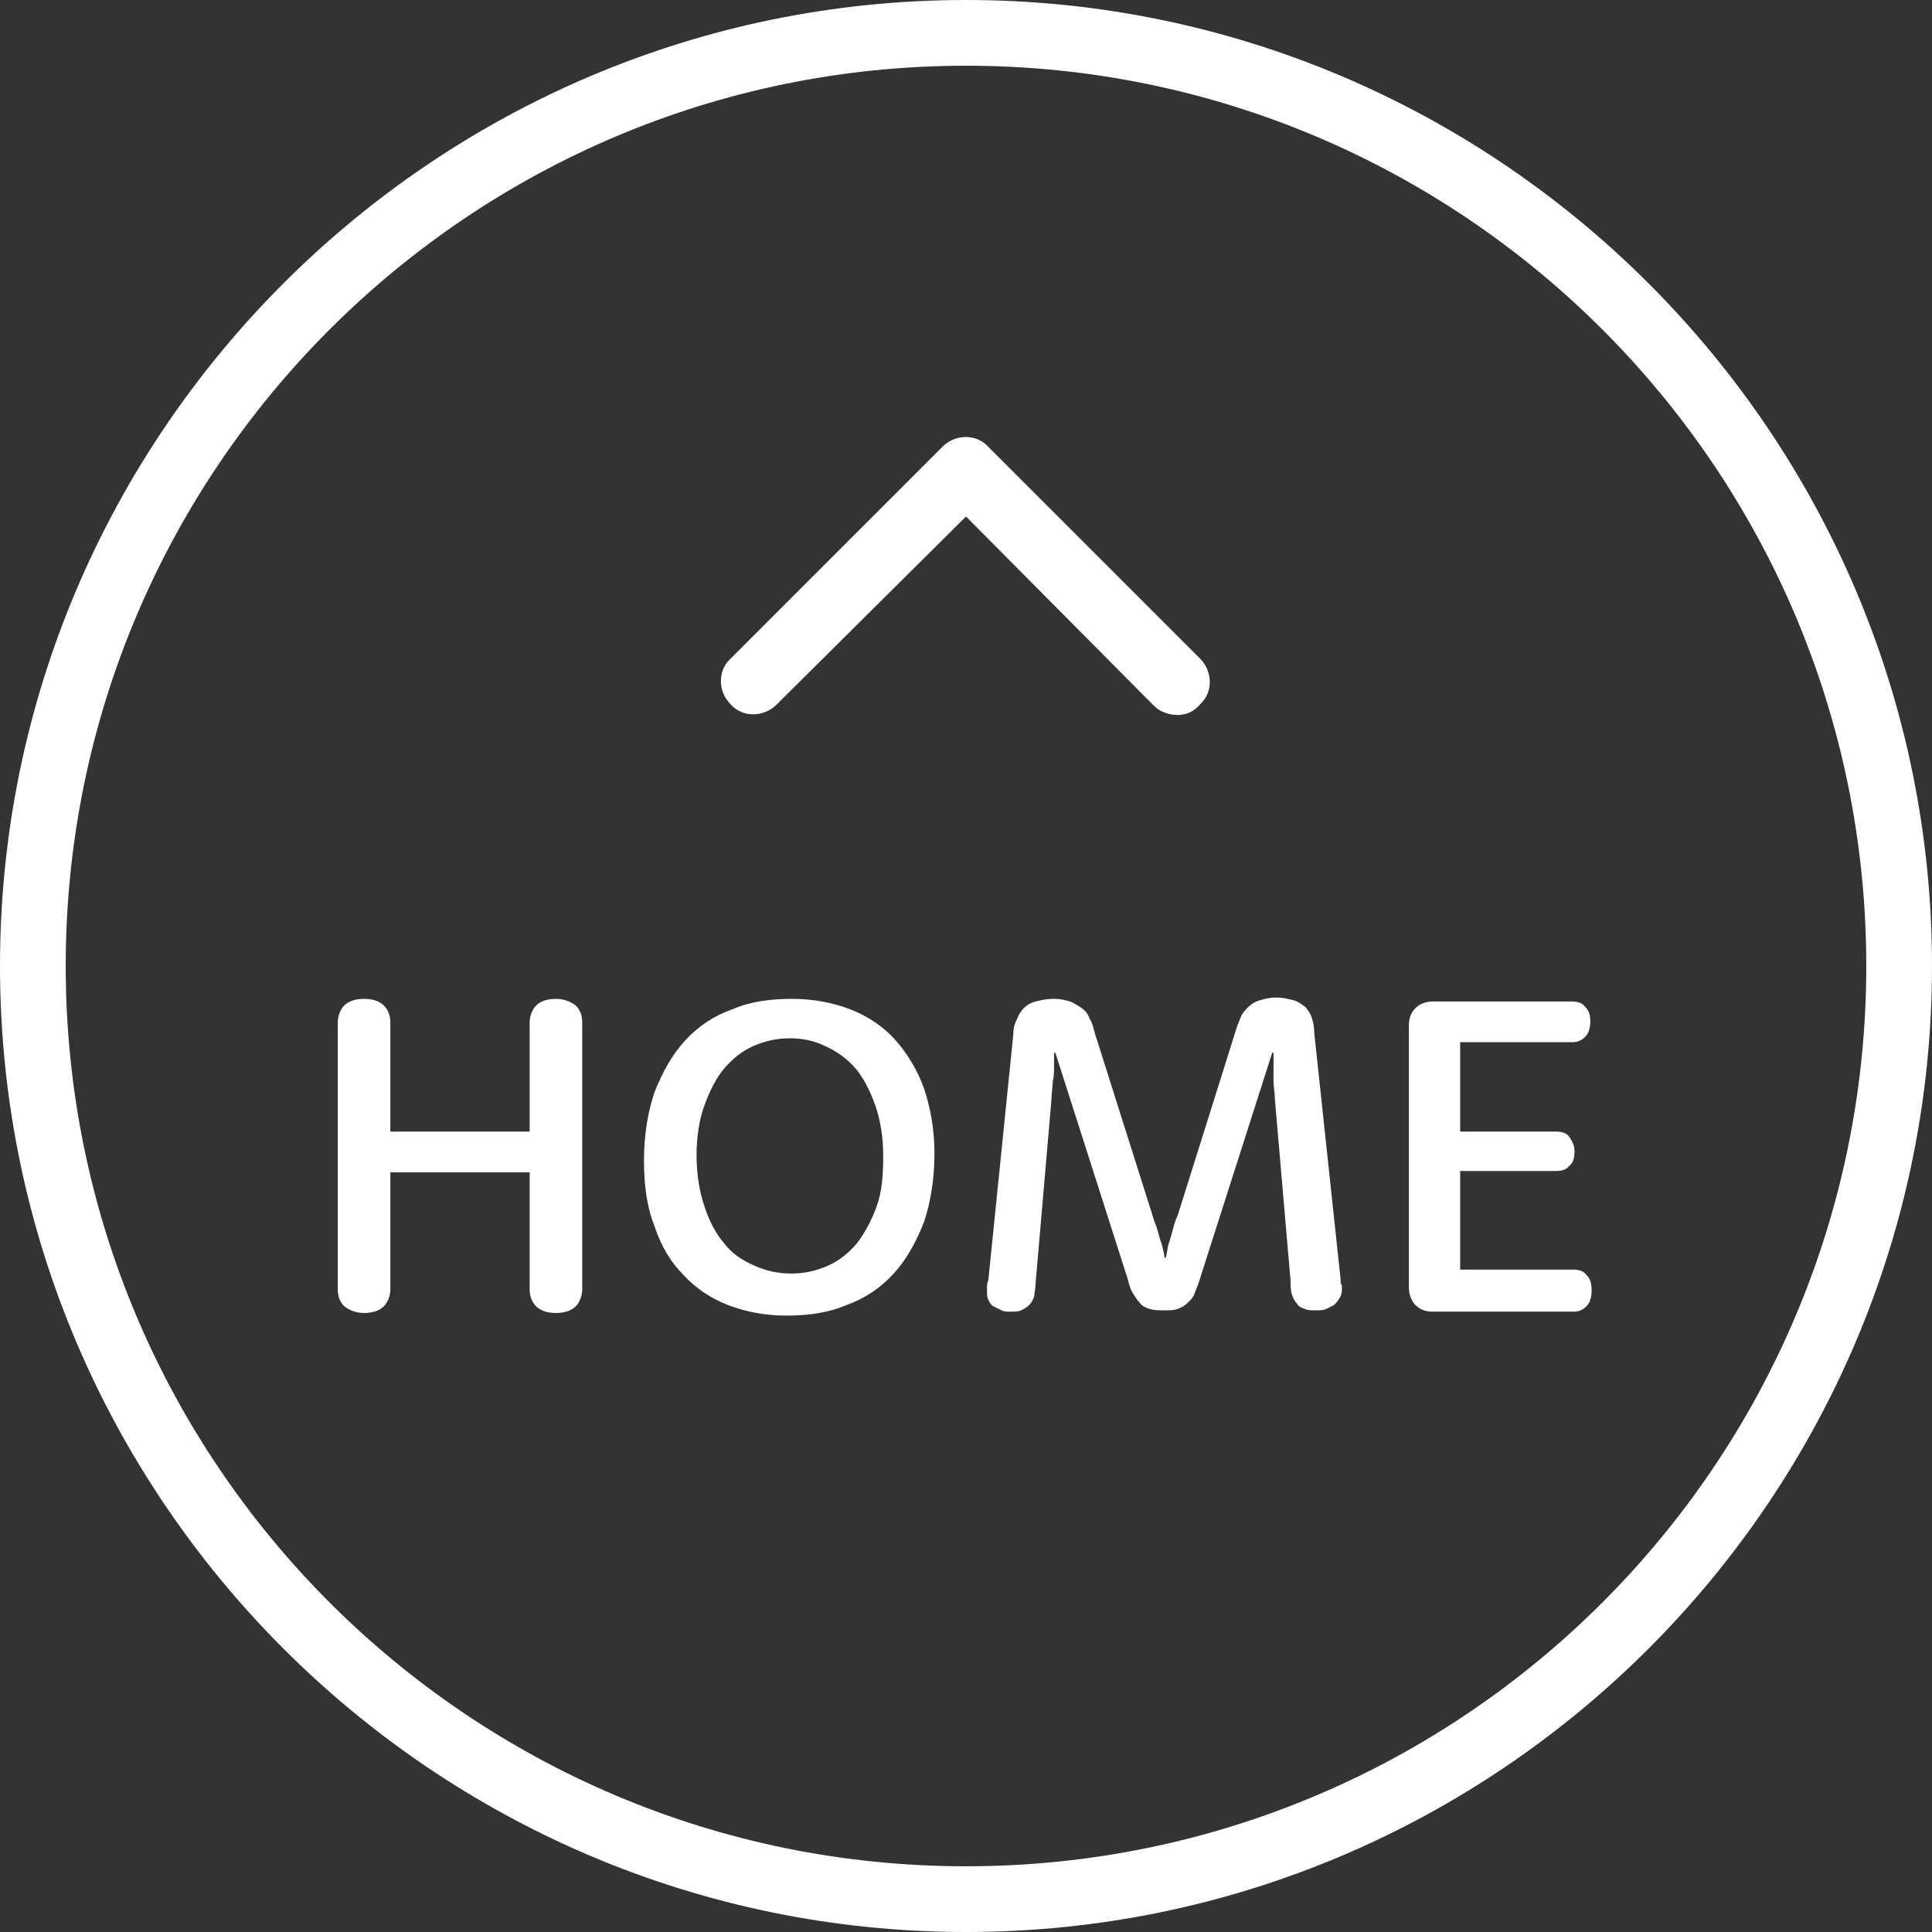 <svg enable-background="new 0 0 147 147" height="147" viewBox="0 0 147 147" width="147" xmlns="http://www.w3.org/2000/svg"><rect x="0" y="0" width="147" height="147" fill="#333333" stroke="none"/><g fill="#fff"><path d="m29.7 98.1c0 .5-.2 1-.5 1.3s-.8.5-1.5.5c-.6 0-1.1-.2-1.5-.5-.3-.3-.5-.7-.5-1.3v-20.3c0-.5.2-1 .5-1.3s.8-.5 1.5-.5 1.2.2 1.5.5.5.7.5 1.3v8.3h10.6v-8.3c0-.5.2-1 .5-1.3s.8-.5 1.5-.5c.6 0 1.1.2 1.5.5.3.3.5.7.5 1.3v20.3c0 .5-.2 1-.5 1.3s-.8.5-1.5.5-1.2-.2-1.5-.5-.5-.7-.5-1.3v-8.9h-10.6z"/><path d="m49 88.3c0-2 .3-3.7.8-5.2.6-1.5 1.3-2.8 2.3-3.9s2.2-1.9 3.6-2.4c1.4-.6 2.9-.8 4.6-.8 1.6 0 3.1.3 4.4.8s2.5 1.3 3.4 2.3 1.7 2.3 2.2 3.7c.5 1.5.8 3.1.8 5s-.3 3.7-.8 5.2c-.6 1.5-1.3 2.8-2.3 3.9s-2.2 1.9-3.6 2.4c-1.4.6-2.9.8-4.6.8-1.6 0-3.1-.3-4.4-.8s-2.5-1.3-3.4-2.3c-1-1-1.7-2.2-2.2-3.7-.6-1.5-.8-3.2-.8-5zm4-.4c0 1.4.2 2.7.6 3.9s.9 2.1 1.5 2.8c.6.8 1.4 1.3 2.3 1.7s1.8.6 2.8.6 1.9-.2 2.8-.6 1.6-1 2.2-1.7c.6-.8 1.1-1.7 1.5-2.8s.5-2.4.5-3.8c0-1.5-.2-2.7-.6-3.9-.4-1.1-.9-2.1-1.5-2.8s-1.4-1.3-2.3-1.7c-.8-.4-1.7-.6-2.7-.6s-1.9.2-2.8.6-1.6 1-2.2 1.7-1.1 1.7-1.5 2.8-.6 2.4-.6 3.8z"/><path d="m77.1 78.7c0-.5.1-.8.3-1.2.1-.3.3-.6.5-.8s.5-.4.9-.5.8-.2 1.4-.2c.5 0 .9.1 1.2.2s.6.3.9.5.5.5.6.8c.2.3.3.7.4 1.1l4.4 13.9c.1.4.3.8.4 1.2s.2.7.3 1c.1.4.2.7.2 1h.1c.1-.3.1-.6.2-1 .1-.3.2-.6.3-1s.2-.8.4-1.2l4.4-14c.1-.4.3-.8.4-1.1s.4-.6.6-.8.5-.4.9-.5c.3-.1.7-.2 1.2-.2s.9.1 1.3.2.6.3.9.5c.2.2.4.5.5.8s.2.7.2 1.2l2 18.7c0 .2 0 .4.1.5v.4c0 .2-.1.5-.2.6-.1.2-.3.4-.4.5-.2.1-.4.2-.6.3s-.5.1-.8.1-.6 0-.8-.1c-.3-.1-.5-.2-.6-.4-.2-.2-.3-.4-.4-.7s-.1-.6-.1-1l-1.2-13.9c0-.5-.1-.9-.1-1.3s0-.8 0-1.1c0-.4 0-.8 0-1.1h-.1l-5.5 17.2c-.1.4-.3.8-.4 1.1s-.3.5-.5.7-.5.4-.8.5-.6.1-1 .1-.8 0-1.1-.1-.6-.2-.8-.5c-.2-.2-.3-.4-.5-.7s-.3-.7-.4-1.1l-5.5-17.2h-.1v1.1c0 .3 0 .7-.1 1.1 0 .4-.1.9-.1 1.4l-1.2 13.9c0 .4-.1.7-.1 1-.1.3-.2.5-.4.7s-.4.3-.6.4-.5.1-.8.1-.5 0-.7-.1-.4-.2-.6-.3-.3-.3-.4-.5-.1-.4-.1-.6c0-.1 0-.3 0-.4s0-.3.1-.5z"/><path d="m111.1 96.6h8.6c.4 0 .8.1 1 .4.3.3.4.6.4 1.2 0 .5-.1.9-.4 1.2s-.6.4-1 .4h-10.7c-.6 0-1-.2-1.3-.5s-.5-.8-.5-1.3v-20c0-.6.2-1 .5-1.3s.8-.5 1.3-.5h10.6c.4 0 .8.1 1 .4.3.3.4.6.4 1.1s-.1.9-.4 1.2-.6.4-1 .4h-8.5v6.8h7.3c.4 0 .8.1 1 .4s.4.6.4 1.1-.1.9-.4 1.1c-.2.3-.6.4-1 .4h-7.3z"/></g><circle cx="73.5" cy="73.5" fill="none" r="73.5"/><path d="m73.5 147c-40.5 0-73.5-33-73.5-73.5s33-73.5 73.5-73.5 73.5 33 73.5 73.5-33 73.5-73.5 73.5zm0-142c-37.8 0-68.5 30.7-68.5 68.5s30.7 68.5 68.5 68.5 68.5-30.7 68.5-68.5-30.7-68.5-68.5-68.5z" fill="#fff"/><path d="m89.6 54.4c-.6 0-1.3-.2-1.8-.7l-14.3-14.4-14.4 14.3c-1 1-2.6 1-3.5 0-1-1-1-2.6 0-3.5l16.1-16.1c1-1 2.6-1 3.5 0l16.1 16.1c1 1 1 2.6 0 3.5-.4.5-1 .8-1.7.8z" fill="#fff"/></svg>
